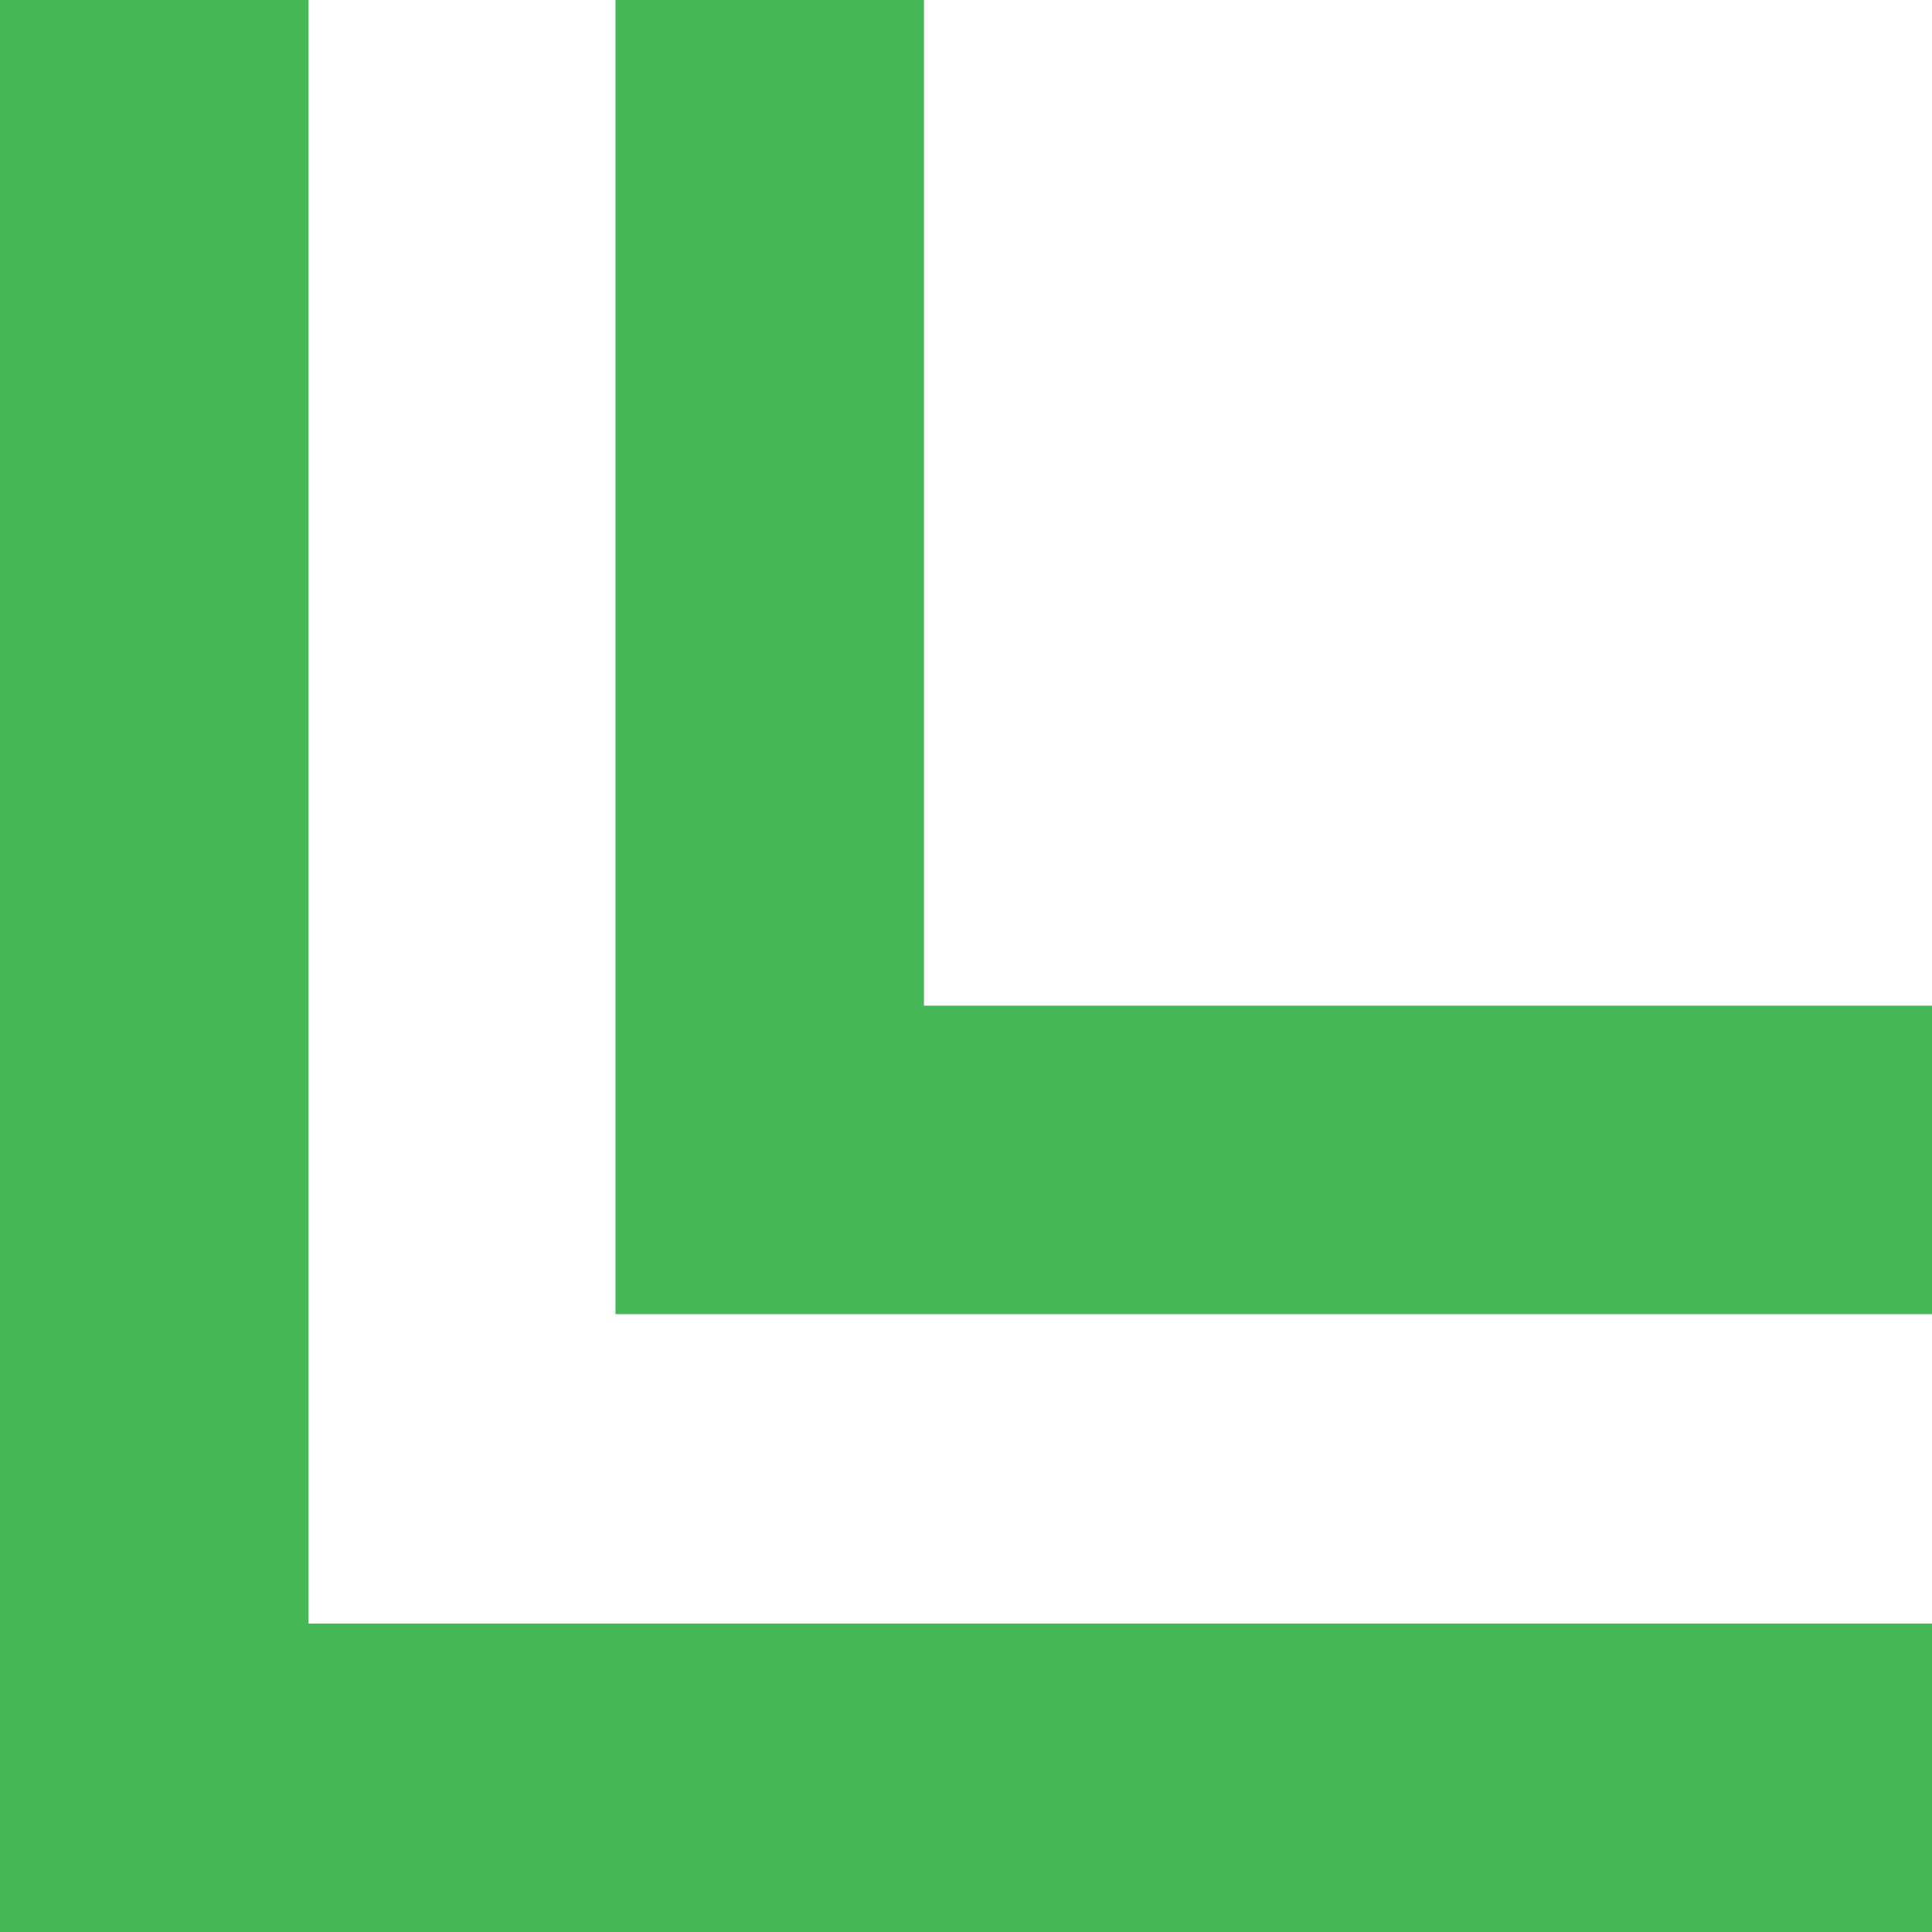 <svg id="Layer_1" data-name="Layer 1" xmlns="http://www.w3.org/2000/svg" viewBox="0 0 700 700">
  <defs>
    <style>
      .cls-1 {
        fill: #45b757;
      }
    </style>
  </defs>
  <title>68579c3b-df48-4032-bbde-6bc25ccfefcc</title>
  <g>
    <polygon class="cls-1" points="111.765 700 700 700 700 588.235 111.765 588.235 111.765 0 0 0 0 588.235 0 700 111.765 700"/>
    <polygon class="cls-1" points="334.764 476.142 700 476.142 700 364.377 334.764 364.377 334.764 0 222.999 0 222.999 364.377 222.999 476.142 334.764 476.142"/>
  </g>
</svg>
